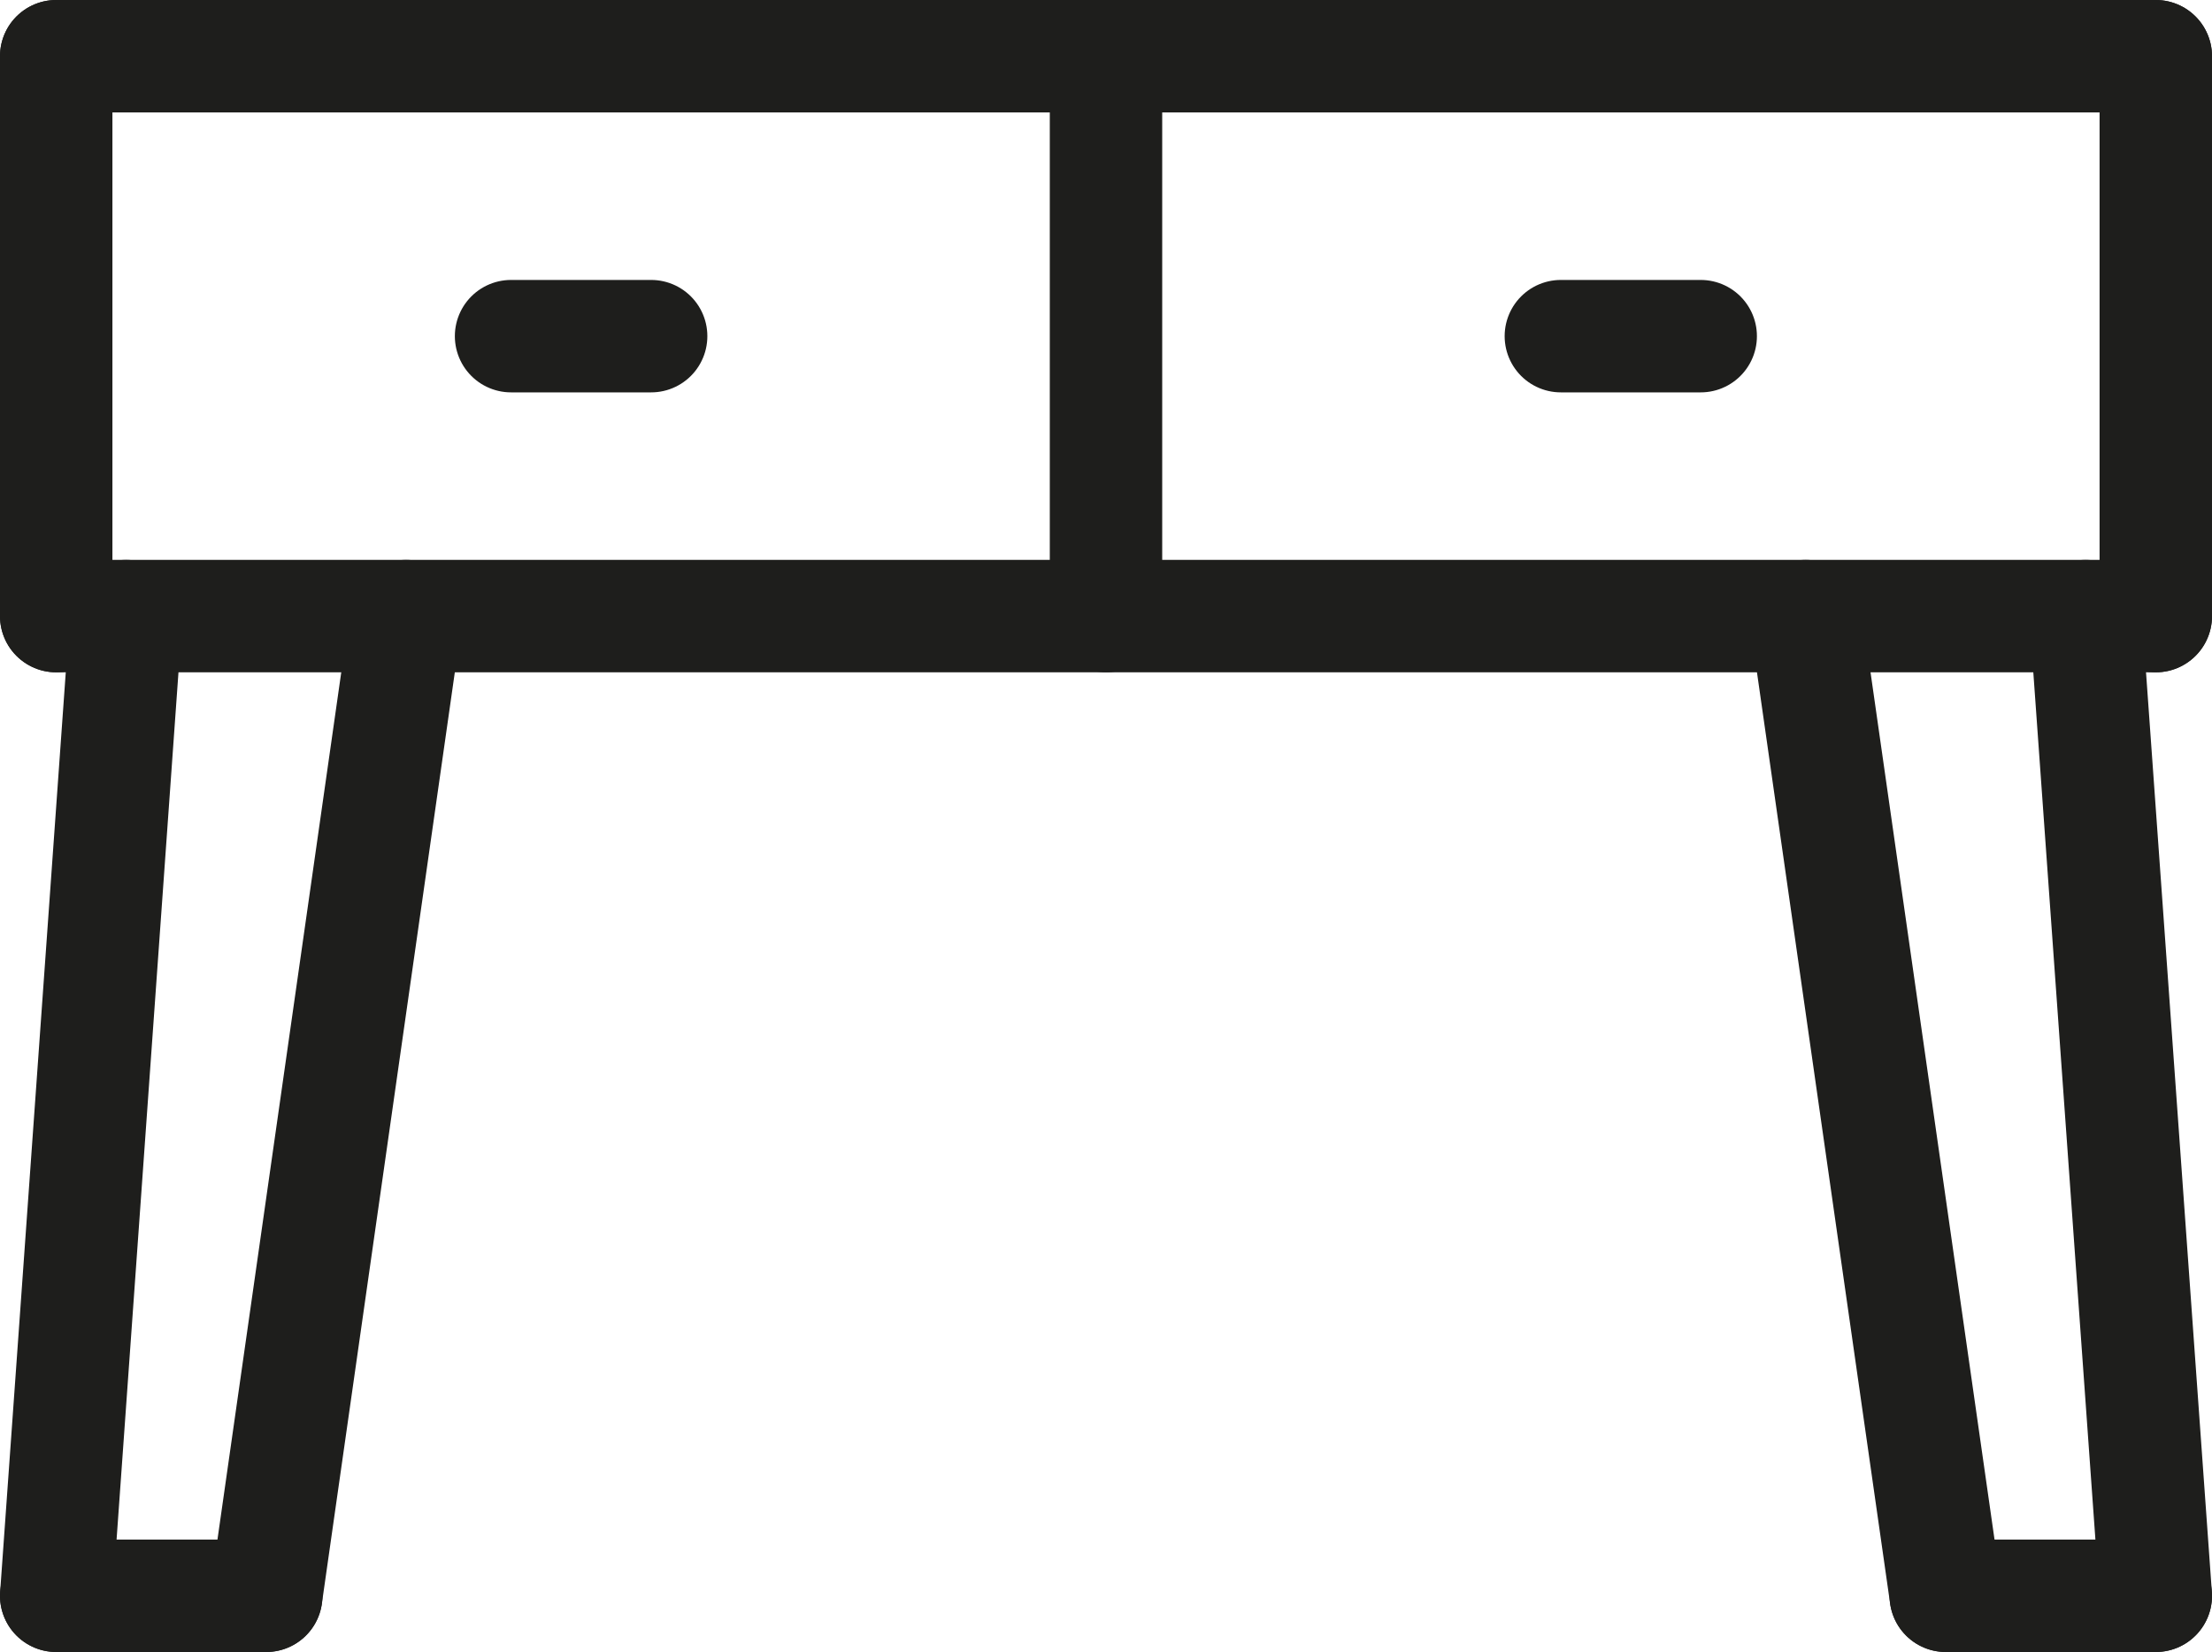 <?xml version="1.0" encoding="UTF-8"?>
<svg id="Warstwa_1" data-name="Warstwa 1" xmlns="http://www.w3.org/2000/svg" viewBox="0 0 98.38 73.47">
  <defs>
    <style>
      .cls-1 {
        fill: none;
        stroke: #1e1e1c;
        stroke-linecap: round;
        stroke-linejoin: round;
        stroke-width: 5px;
      }
    </style>
  </defs>
  <line class="cls-1" x1="5.61" y1="27.4" x2="2.5" y2="70.97"/>
  <line class="cls-1" x1="92.76" y1="27.4" x2="95.88" y2="70.97"/>
  <line class="cls-1" x1="11.84" y1="70.97" x2="2.5" y2="70.97"/>
  <line class="cls-1" x1="86.54" y1="70.97" x2="95.88" y2="70.97"/>
  <line class="cls-1" x1="18.06" y1="27.4" x2="11.84" y2="70.97"/>
  <line class="cls-1" x1="80.31" y1="27.4" x2="86.54" y2="70.97"/>
  <line class="cls-1" x1="2.5" y1="2.5" x2="95.88" y2="2.5"/>
  <line class="cls-1" x1="95.88" y1="27.4" x2="95.88" y2="2.5"/>
  <line class="cls-1" x1="2.5" y1="2.5" x2="2.5" y2="27.4"/>
  <line class="cls-1" x1="95.88" y1="27.4" x2="2.5" y2="27.4"/>
  <line class="cls-1" x1="49.19" y1="2.5" x2="49.19" y2="27.4"/>
  <line class="cls-1" x1="22.73" y1="14.95" x2="28.96" y2="14.95"/>
  <line class="cls-1" x1="75.64" y1="14.95" x2="69.42" y2="14.95"/>
</svg>